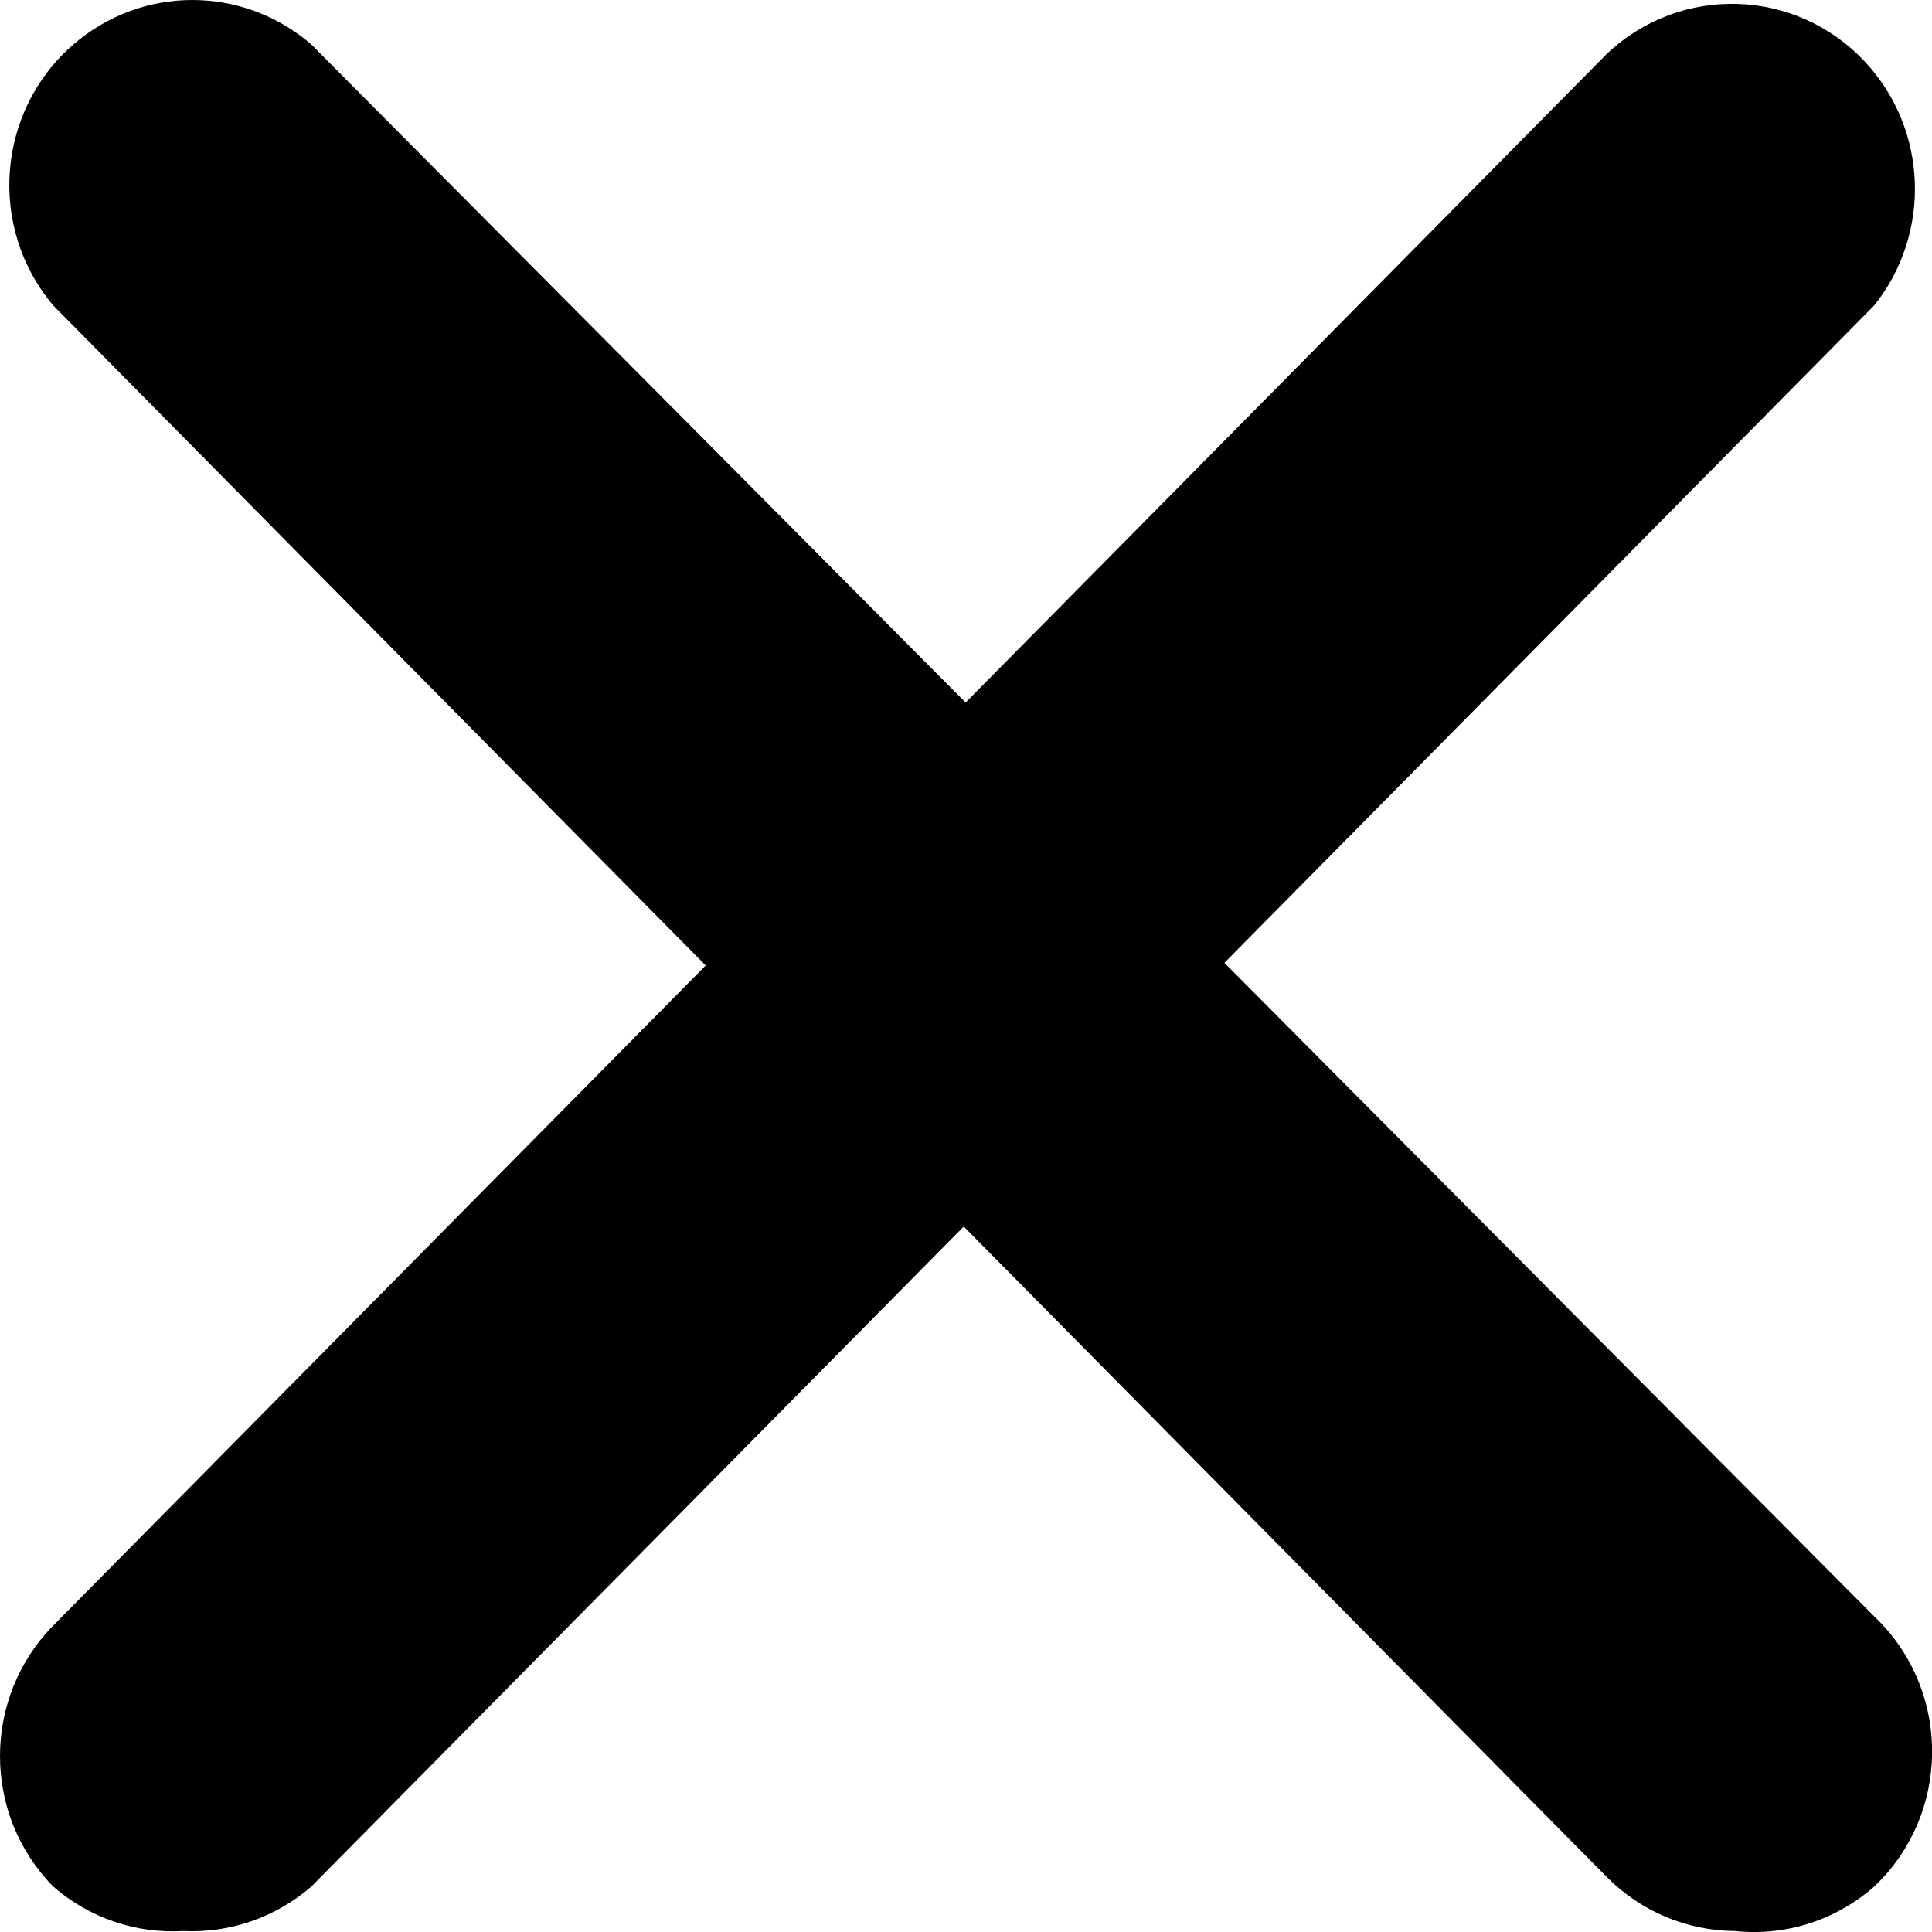 <svg width="16" height="16" viewBox="0 0 16 16" fill="none" xmlns="http://www.w3.org/2000/svg">
<path d="M1.517 15.992C1.124 16.015 0.739 15.883 0.441 15.624C-0.147 15.026 -0.147 14.06 0.441 13.462L13.308 0.445C13.919 -0.133 14.878 -0.101 15.45 0.517C15.967 1.076 15.997 1.936 15.52 2.531L2.578 15.624C2.283 15.879 1.904 16.011 1.517 15.992Z" fill="black"/>
<path d="M14.37 15.992C13.972 15.99 13.591 15.831 13.309 15.547L0.442 2.531C-0.103 1.887 -0.029 0.92 0.607 0.369C1.174 -0.123 2.011 -0.123 2.579 0.369L15.521 13.386C16.132 13.964 16.164 14.934 15.592 15.553C15.569 15.577 15.546 15.601 15.521 15.624C15.204 15.903 14.787 16.036 14.37 15.992Z" fill="black"/>
</svg>
